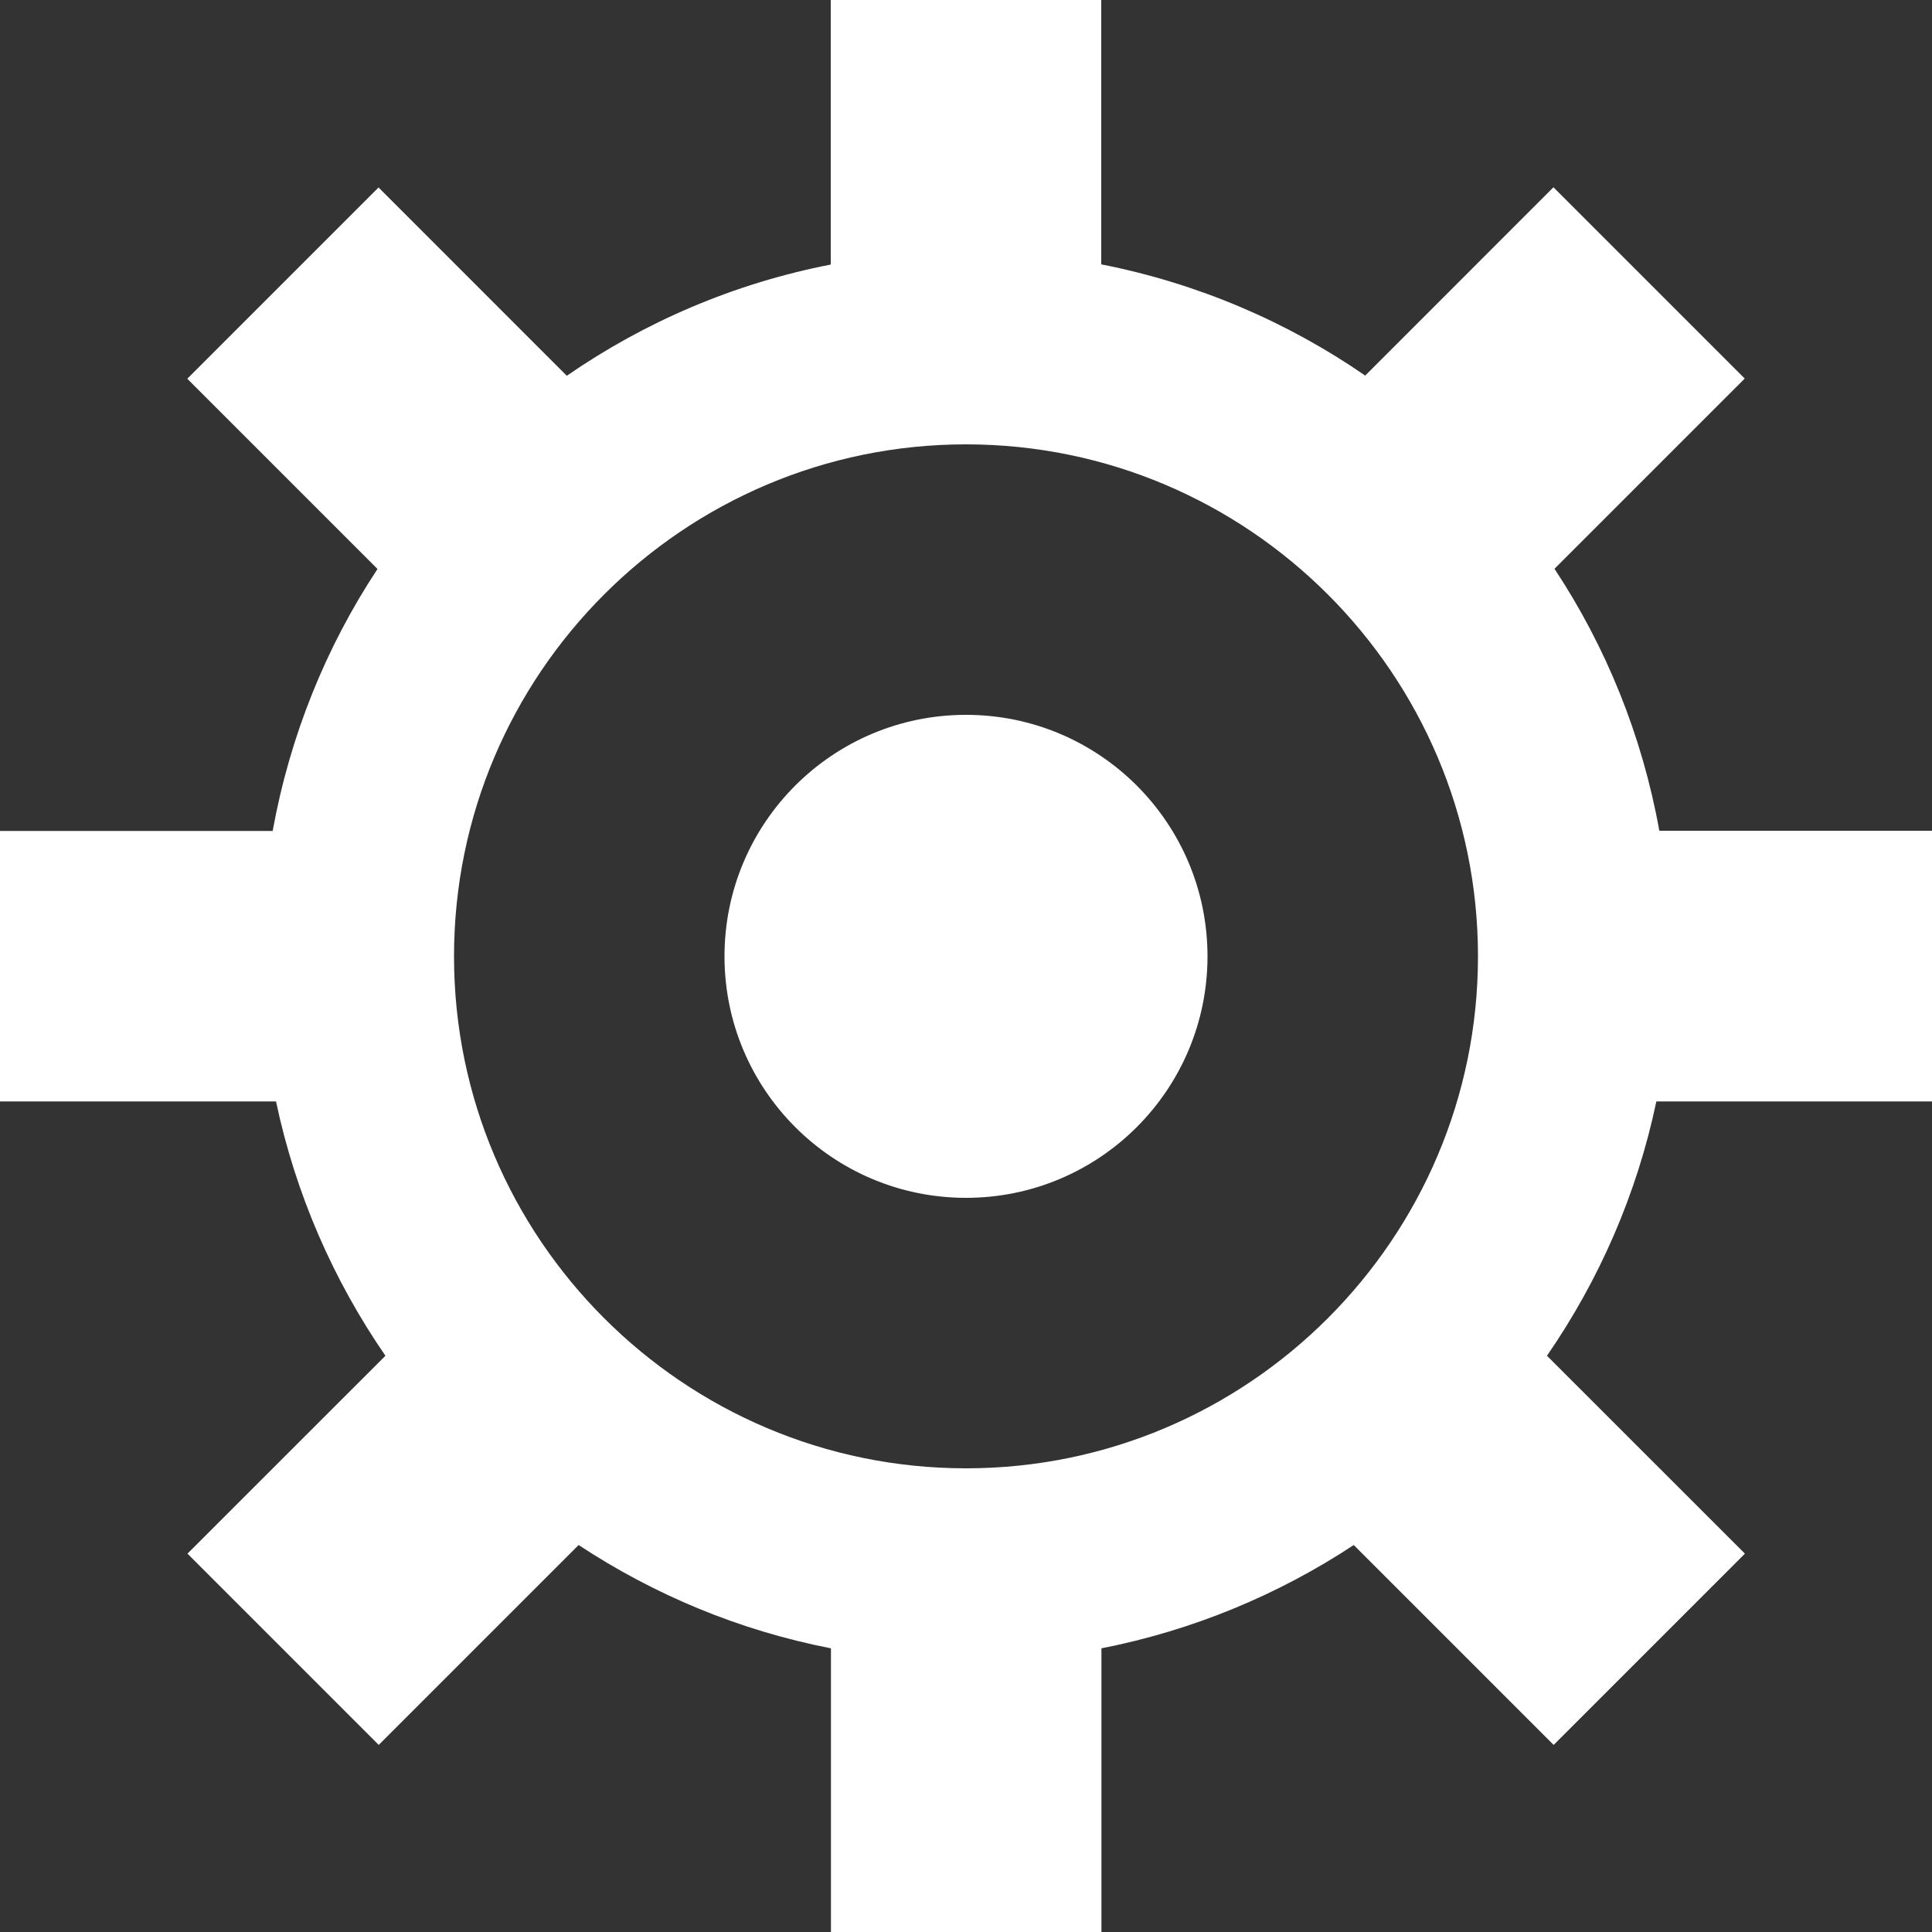 <svg width="30" height="30" viewBox="0 0 30 30" fill="none" xmlns="http://www.w3.org/2000/svg">
<rect x="0" y="0" width="30" height="30" fill="#333333" stroke="none"/>
<g clip-path="url(#clip0_4_479)">
<path d="M15 18.6C17.071 18.6 18.75 16.921 18.75 14.85C18.75 12.779 17.071 11.1 15 11.1C12.929 11.1 11.25 12.779 11.25 14.85C11.25 16.921 12.929 18.6 15 18.6Z" fill="white"/>
<path d="M30 17.1V12.9H25.766C25.5 11.421 24.937 10.041 24.138 8.832L27.092 5.878L24.122 2.908L21.199 5.832C19.987 4.996 18.597 4.399 17.1 4.105V0H12.9V4.108C11.403 4.399 10.016 4.996 8.801 5.835L5.878 2.911L2.908 5.881L5.862 8.835C5.063 10.044 4.503 11.421 4.234 12.903H0V17.103H4.286C4.589 18.542 5.177 19.88 5.985 21.052L2.911 24.125L5.881 27.095L8.985 23.991C10.154 24.762 11.48 25.319 12.903 25.595V30.003H17.103V25.595C18.526 25.316 19.852 24.762 21.021 23.991L24.125 27.095L27.095 24.125L24.021 21.052C24.83 19.88 25.417 18.545 25.72 17.103H30.006L30 17.1ZM15 22.8C10.616 22.8 7.05 19.234 7.05 14.85C7.05 10.466 10.616 6.9 15 6.9C19.384 6.9 22.95 10.466 22.95 14.85C22.95 19.234 19.384 22.8 15 22.8Z" fill="white"/>
</g>
<defs>
<clipPath id="clip0_4_479">
<rect width="30" height="30" fill="white"/>
</clipPath>
</defs>
</svg>
